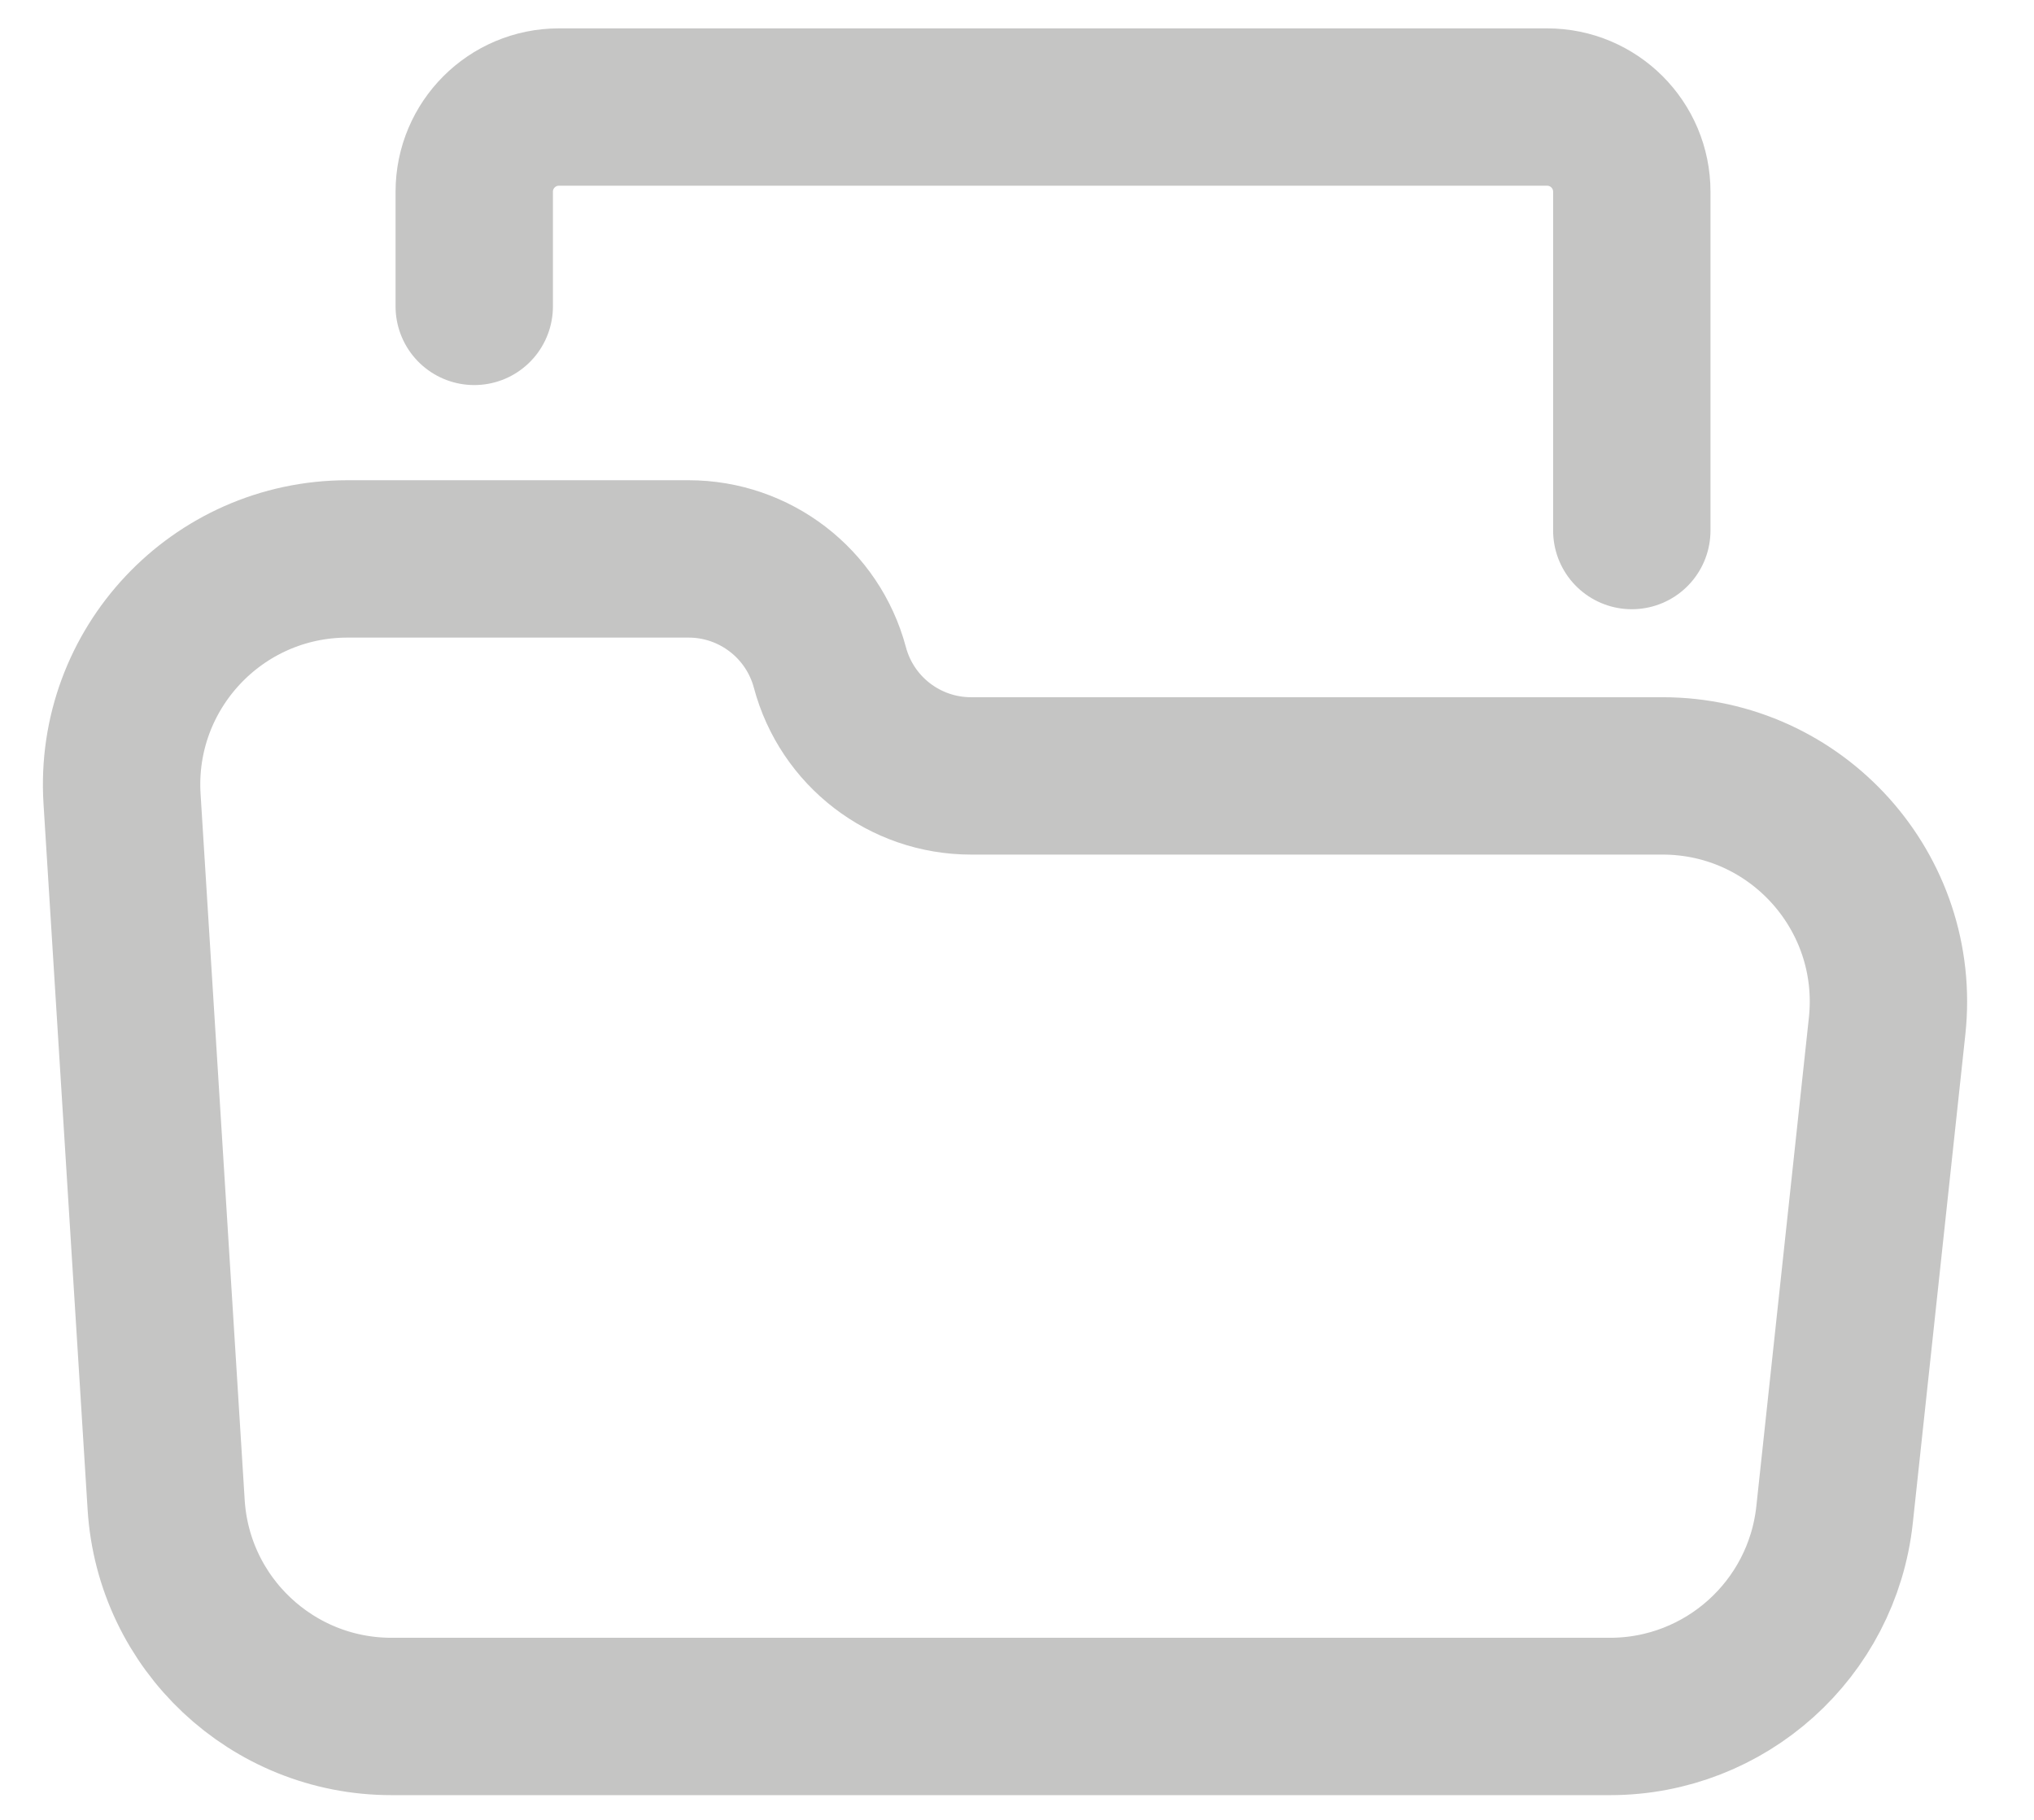 <svg width="19" height="17" viewBox="0 0 19 17" fill="none" xmlns="http://www.w3.org/2000/svg">
<path d="M15.53 7.248H9.071C8.452 7.248 7.911 6.832 7.752 6.234C7.592 5.637 7.051 5.221 6.432 5.221H3.246C2.029 5.221 1.064 6.247 1.14 7.462L1.552 14.056C1.621 15.168 2.543 16.034 3.657 16.034H15.039C16.117 16.034 17.021 15.221 17.137 14.15L17.628 9.584C17.762 8.336 16.785 7.248 15.53 7.248Z" stroke="#C5C5C4" stroke-width="1.47"/>
<path d="M4.43 2.862V1.791C4.43 1.354 4.784 1 5.221 1H14.452C14.889 1 15.243 1.354 15.243 1.791V4.956" stroke="#C5C5C4" stroke-width="1.47" stroke-linecap="round"/>
</svg>
